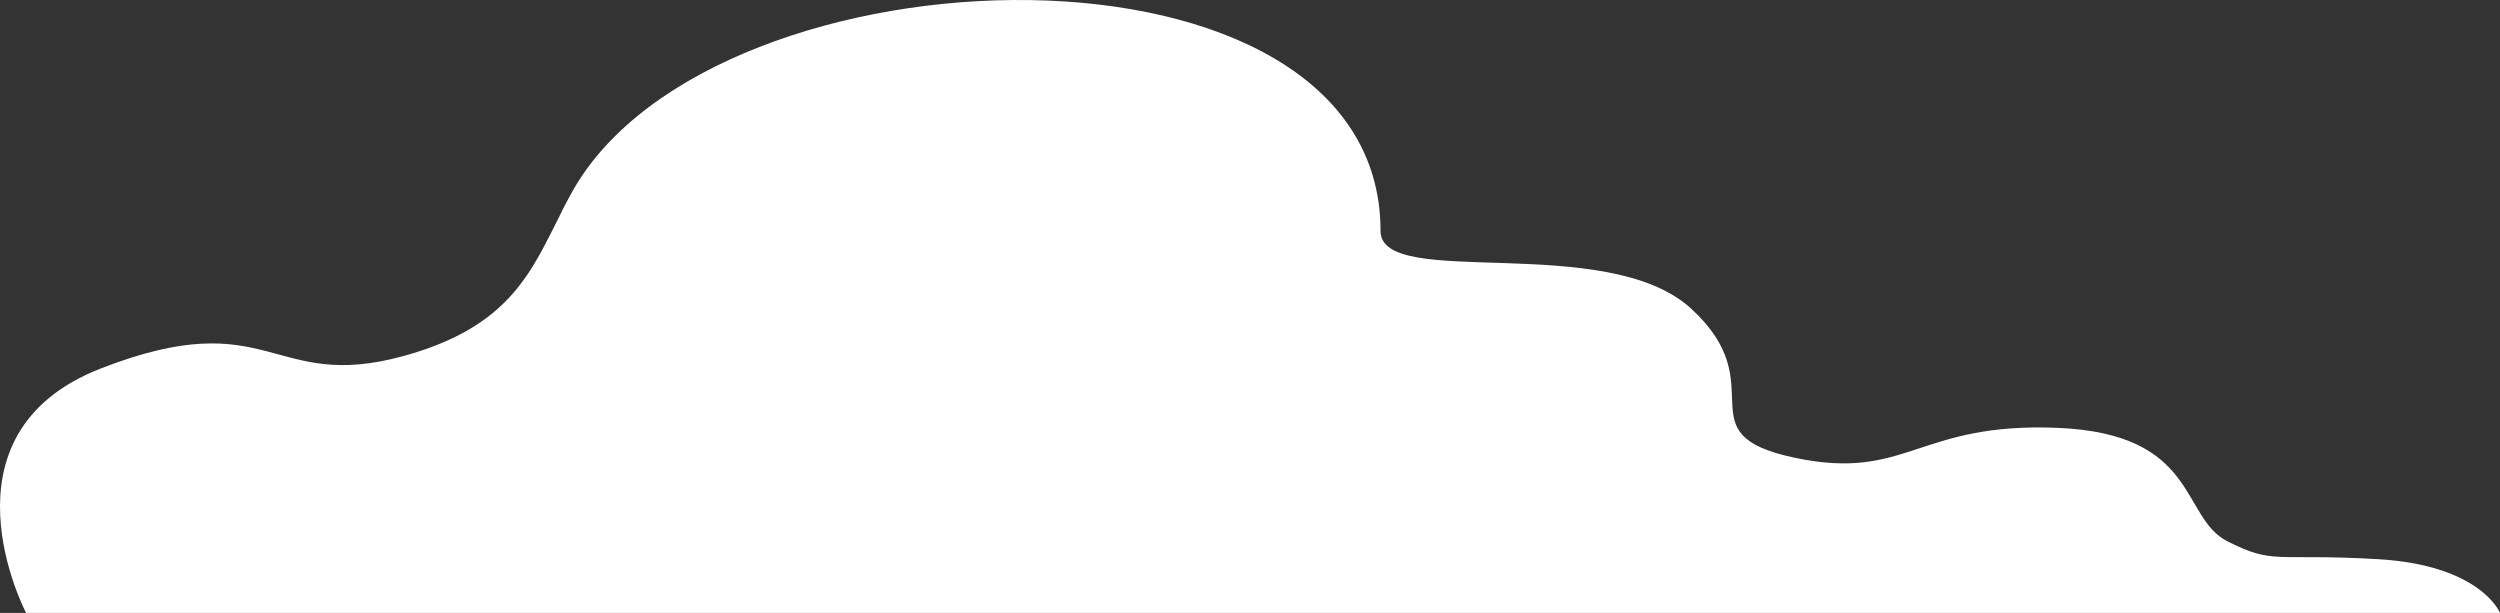 <svg xmlns="http://www.w3.org/2000/svg" width="155" height="38" viewBox="0 0 155 38" fill="none"><rect x="0" y="0" width="155" height="38" fill="#333333" stroke="none"/><path id="Vector" d="M34.837 13.085C35.053 12.667 35.279 12.243 35.515 11.819C44.373 -3.809 85.594 -4.89 85.594 14.322C85.594 18.024 99.592 14.322 104.845 19.129C110.098 23.936 104.261 26.898 111.265 28.379C118.259 29.86 118.843 26.158 127.597 26.528C136.342 26.898 135.175 32.076 138.093 33.557C141.012 35.038 141.012 34.297 147.422 34.668C153.833 35.038 155 38 155 38H1.617C1.617 38 -4.22 26.898 6.286 22.831C16.782 18.759 16.782 24.312 24.953 22.091C31.693 20.258 32.964 16.776 34.846 13.085H34.837Z" fill="white"></path></svg>